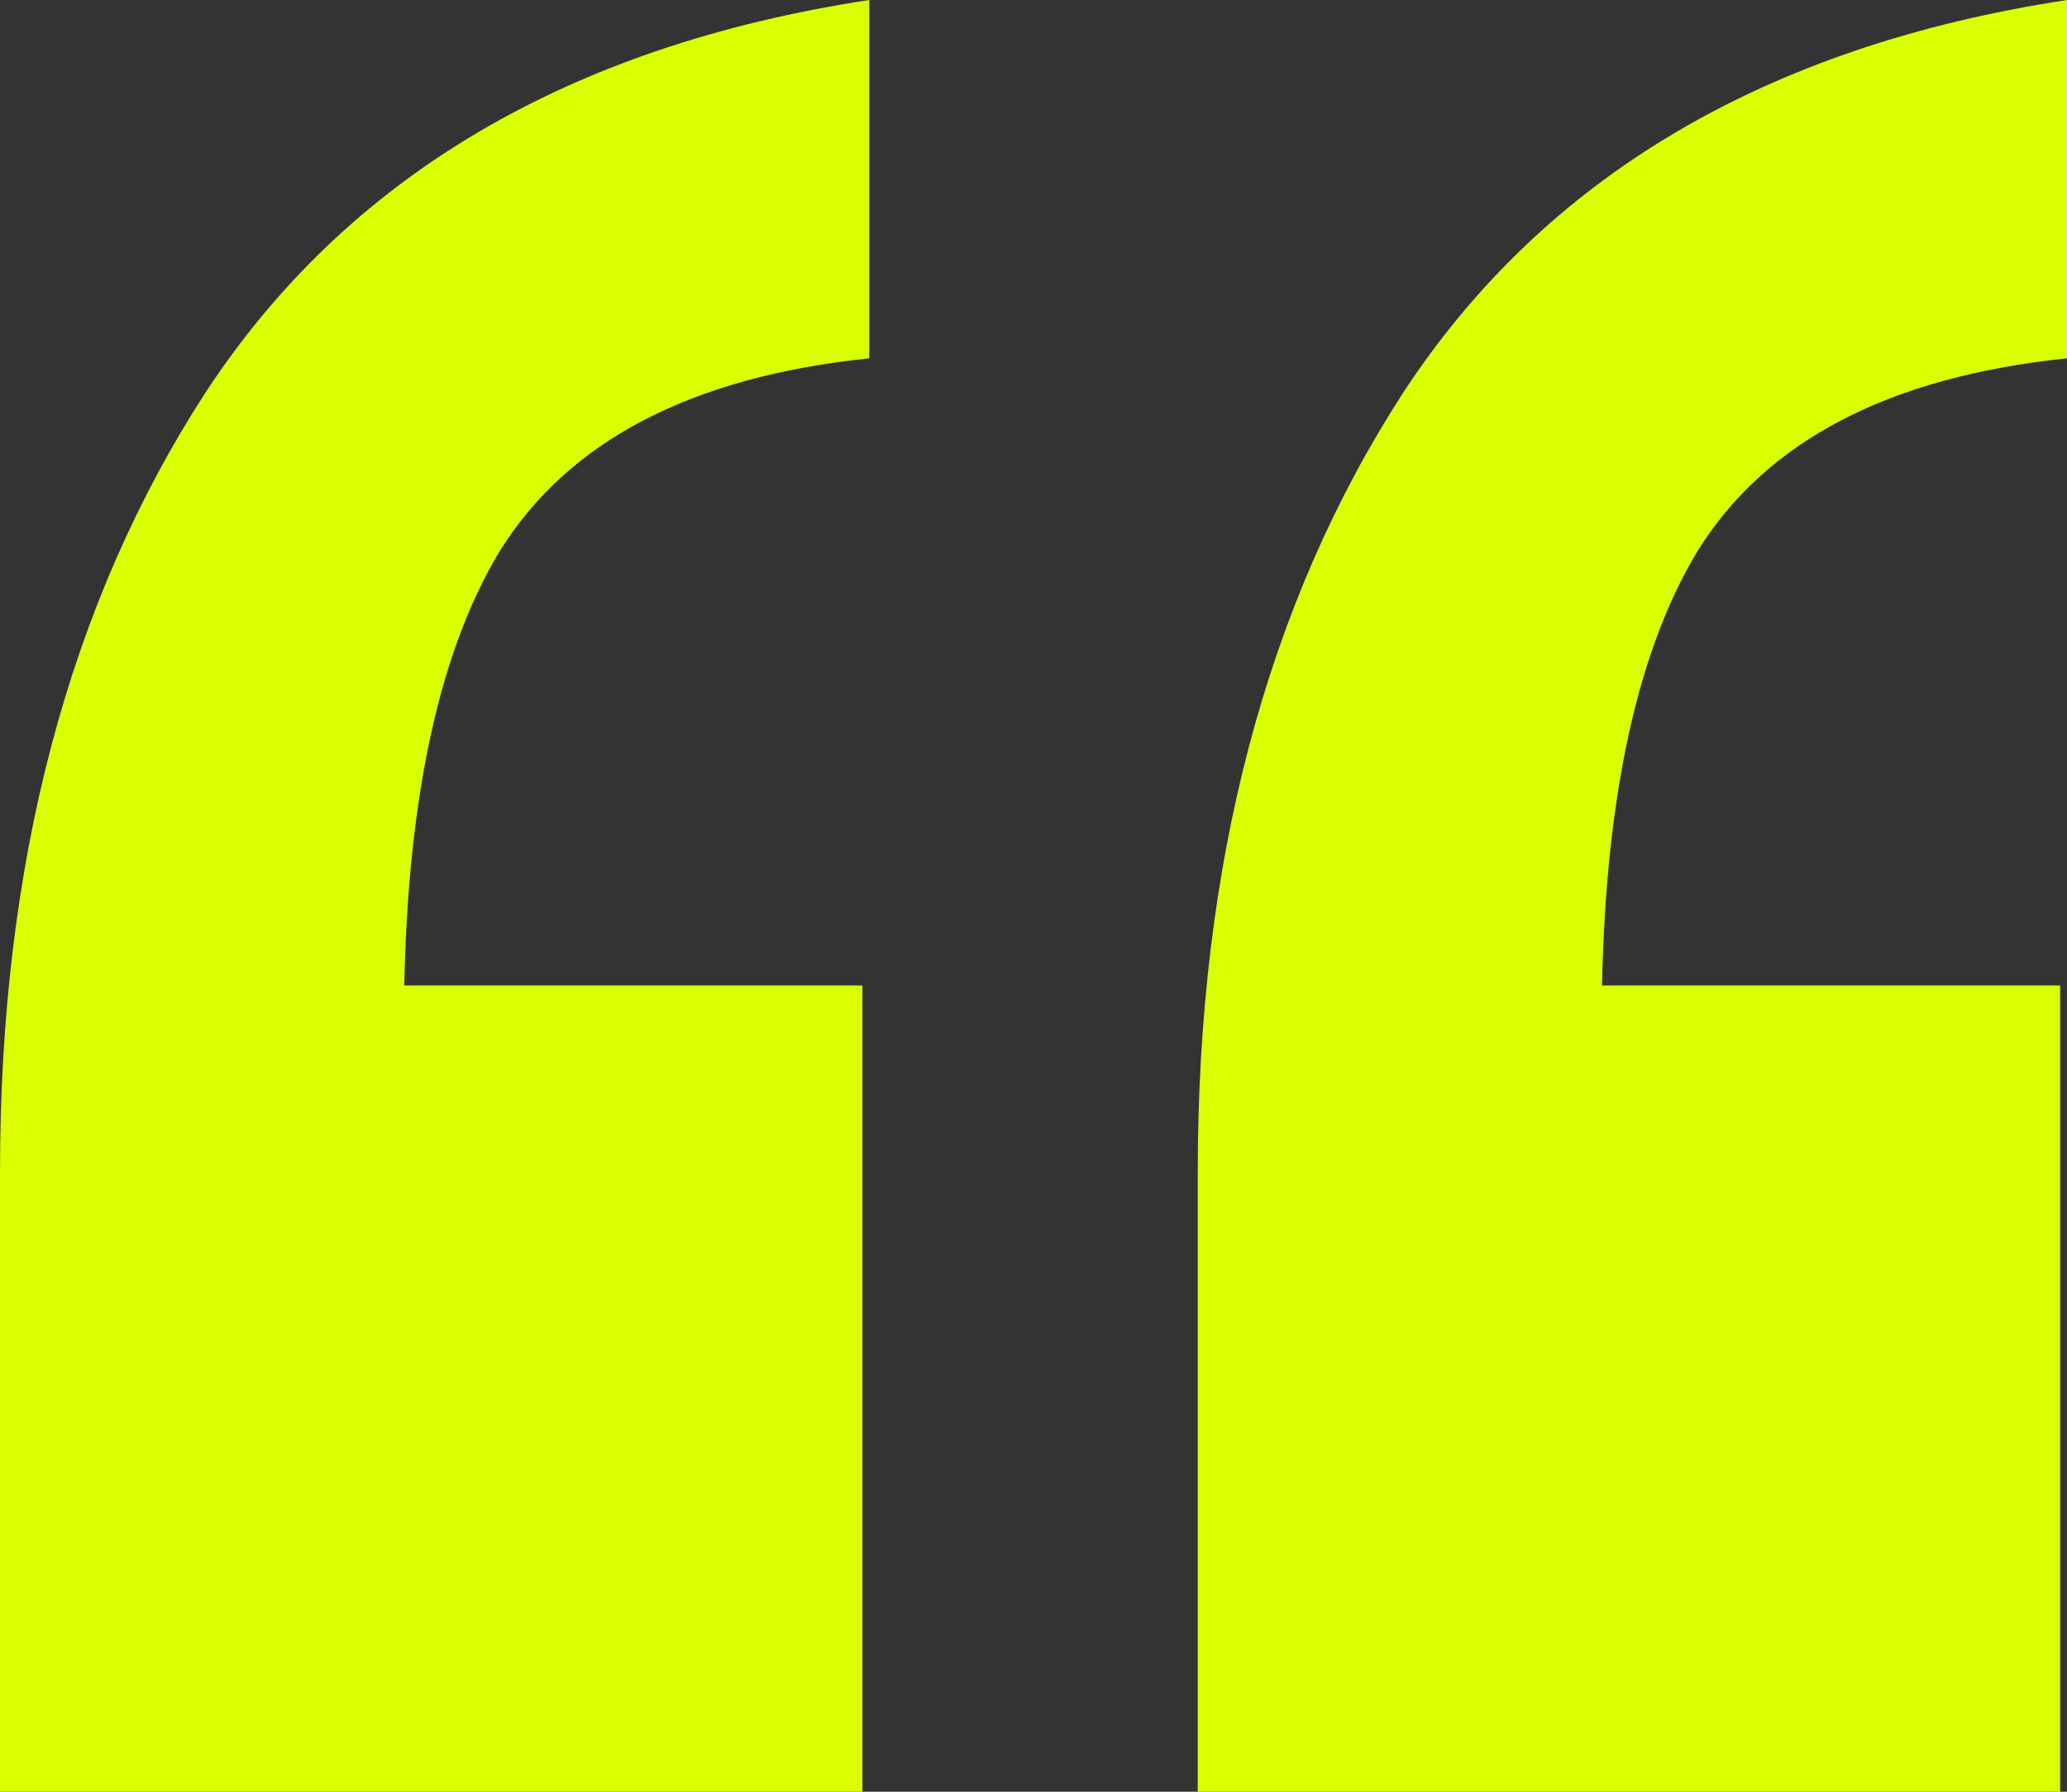 <svg width="30" height="26" viewBox="0 0 30 26" fill="none" xmlns="http://www.w3.org/2000/svg">
<rect x="0" y="0" width="30" height="26" fill="#333333" stroke="none"/>
<path d="M17.384 26V17C17.384 12.533 18.378 8.767 20.364 5.7C22.417 2.567 25.629 0.667 30 0V5.2C27.417 5.467 25.629 6.4 24.636 8C23.709 9.533 23.245 11.833 23.245 14.9L19.271 14.3H29.901V26H17.384ZM0 26V17C0 12.533 0.993 8.767 2.98 5.7C5.033 2.567 8.245 0.667 12.616 0V5.2C10.033 5.467 8.245 6.4 7.252 8C6.324 9.533 5.861 11.833 5.861 14.9L1.887 14.3H12.517V26H0Z" fill="#D9FF00"/>
</svg>
